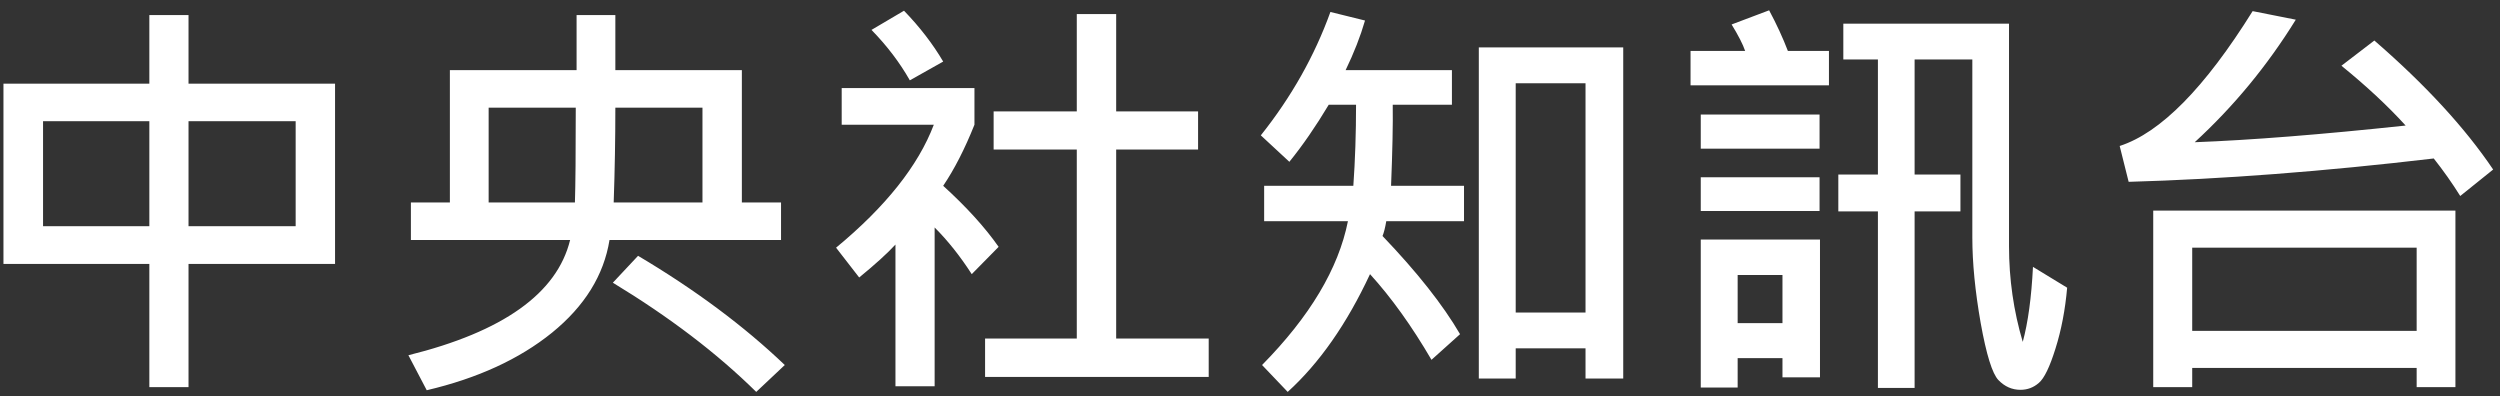 <svg width="164" height="26" viewBox="0 0 164 26" fill="none" xmlns="http://www.w3.org/2000/svg">
<rect x="0" y="0" width="164" height="26" fill="#333333" stroke="none"/>
<path d="M21.979 17.314H12.367V25.395H9.797V17.314H0.227V5.488H9.797V0.99H12.367V5.488H21.979V17.314ZM19.395 14.84V7.949H12.367V14.84H19.395ZM9.797 14.84V7.949H2.824V14.84H9.797ZM51.236 15.742H39.984C39.611 18.057 38.353 20.085 36.211 21.826C34.069 23.558 31.33 24.816 27.994 25.6L26.791 23.303C33.007 21.762 36.544 19.242 37.4 15.742H26.955V13.281H29.512V4.6H37.824V0.99H40.367V4.6H48.666V13.281H51.236V15.742ZM46.082 13.281V7.061H40.367C40.367 9.102 40.331 11.176 40.258 13.281H46.082ZM37.77 7.061H32.055V13.281H37.715C37.751 12.16 37.77 10.087 37.77 7.061ZM51.482 23.945L49.609 25.709C47.048 23.184 43.913 20.796 40.203 18.545L41.857 16.781C45.603 19.005 48.812 21.393 51.482 23.945ZM61.873 4.039L59.685 5.27C59.029 4.112 58.191 3.009 57.17 1.961L59.303 0.703C60.342 1.779 61.199 2.891 61.873 4.039ZM79.291 24.725H64.621V22.209H70.637V9.809H65.182V7.307H70.637V0.922H73.221V7.307H78.594V9.809H73.221V22.209H79.291V24.725ZM65.51 16.193L63.746 17.984C62.99 16.809 62.178 15.788 61.312 14.922V25.34H58.742V16.043C58.214 16.617 57.421 17.337 56.363 18.203L54.846 16.248C58.1 13.559 60.237 10.87 61.258 8.182H55.215V5.775H63.924V8.182C63.286 9.777 62.602 11.112 61.873 12.188C63.404 13.582 64.617 14.917 65.51 16.193ZM96.039 14.512H90.939C90.867 14.94 90.784 15.264 90.693 15.482C92.963 17.852 94.658 19.999 95.779 21.922L93.906 23.604C92.612 21.389 91.268 19.516 89.873 17.984C88.351 21.247 86.551 23.822 84.473 25.709L82.791 23.945C85.926 20.764 87.804 17.62 88.424 14.512H82.928V12.188H88.779C88.898 10.51 88.957 8.738 88.957 6.869H87.166C86.309 8.3 85.448 9.549 84.582 10.615L82.709 8.879C84.714 6.363 86.236 3.665 87.275 0.785L89.545 1.346C89.244 2.385 88.82 3.469 88.273 4.6H95.246V6.869H91.363C91.382 8.154 91.345 9.927 91.254 12.188H96.039V14.512ZM106.484 24.834H104.01V22.852H99.43V24.834H97.01V3.109H106.484V24.834ZM104.01 20.5V5.461H99.43V20.5H104.01ZM119.979 5.598H110.9V3.342H114.482C114.337 2.913 114.04 2.335 113.594 1.605L116.055 0.676C116.547 1.596 116.957 2.485 117.285 3.342H119.979V5.598ZM135.605 18.873C135.478 20.322 135.223 21.653 134.84 22.865C134.466 24.068 134.102 24.82 133.746 25.121C133.4 25.422 132.999 25.572 132.543 25.572C131.987 25.572 131.504 25.358 131.094 24.93C130.693 24.51 130.305 23.262 129.932 21.184C129.567 19.105 129.385 17.237 129.385 15.578V3.902H125.598V11.449H128.605V13.869H125.598V25.449H123.191V13.869H120.594V11.449H123.191V3.902H120.922V1.551H131.791V16.139C131.791 18.308 132.092 20.404 132.693 22.428C133.04 21.152 133.263 19.511 133.363 17.506L135.605 18.873ZM119.363 9.754H111.57V7.512H119.363V9.754ZM119.363 13.842H111.57V11.627H119.363V13.842ZM119.391 24.752H116.93V23.494H113.99V25.422H111.57V15.715H119.391V24.752ZM116.93 21.197V18.039H113.99V21.197H116.93ZM163.551 11.121L161.391 12.857C160.862 12.01 160.283 11.19 159.654 10.396C152.454 11.244 145.782 11.755 139.639 11.928L139.051 9.576C141.73 8.71 144.638 5.762 147.773 0.73L150.604 1.291C148.744 4.299 146.534 6.979 143.973 9.33C147.628 9.193 152.24 8.829 157.809 8.236C156.651 6.96 155.247 5.652 153.598 4.312L155.758 2.658C159.103 5.557 161.701 8.378 163.551 11.121ZM161.076 25.395H158.533V24.137H143.809V25.395H141.252V13.815H161.076V25.395ZM158.533 21.703V16.248H143.809V21.703H158.533Z" fill="white"/>
</svg>
